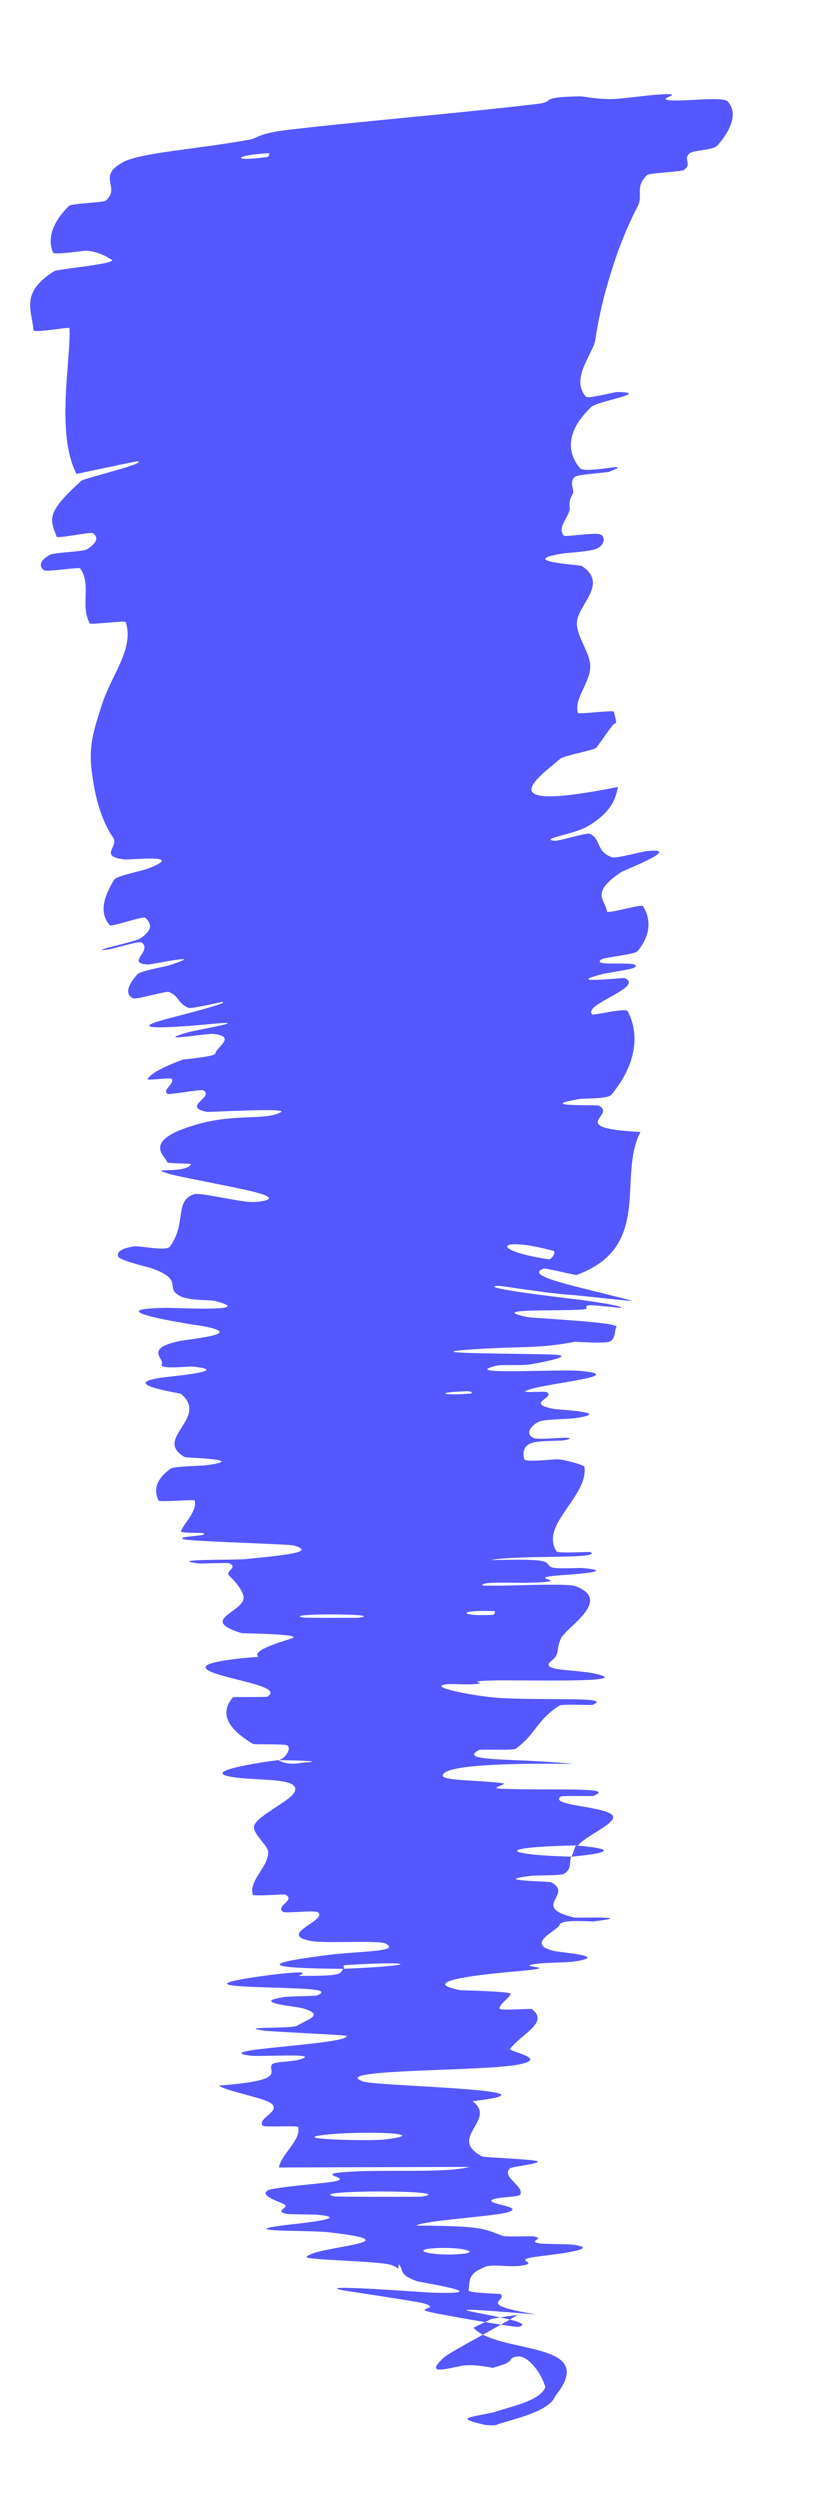 <?xml version="1.0" encoding="utf-8"?>
<svg xmlns="http://www.w3.org/2000/svg" fill="none" height="100%" overflow="visible" preserveAspectRatio="none" style="display: block;" viewBox="0 0 7 21" width="100%">
<path d="M6.115 0.852C6.208 0.952 6.135 1.103 6.027 1.224C5.993 1.261 5.826 1.261 5.795 1.288C5.735 1.34 5.821 1.374 5.748 1.427C5.724 1.444 5.459 1.452 5.439 1.47C5.332 1.567 5.407 1.641 5.359 1.732C5.239 1.964 5.164 2.183 5.11 2.371C5.059 2.542 5.028 2.69 5.002 2.858C4.984 2.97 4.788 3.184 4.925 3.333C4.941 3.351 5.166 3.293 5.185 3.293C5.484 3.297 5.021 3.368 4.968 3.419C4.84 3.542 4.792 3.653 4.798 3.753C4.802 3.819 4.829 3.878 4.872 3.931C4.918 3.988 5.366 3.866 5.118 3.963C5.102 3.97 4.856 3.985 4.832 4.005C4.778 4.05 4.83 4.116 4.814 4.146C4.782 4.206 4.785 4.214 4.788 4.266C4.789 4.337 4.676 4.431 4.738 4.499C4.752 4.513 5.002 4.469 5.047 4.49C5.092 4.511 5.076 4.58 5.019 4.607C4.962 4.635 4.763 4.643 4.718 4.651C4.339 4.716 4.875 4.745 4.889 4.754C5.126 4.913 4.836 5.087 4.848 5.248C4.858 5.37 4.966 5.494 4.96 5.609C4.952 5.745 4.823 5.869 4.856 5.989C4.859 6.001 5.154 5.964 5.158 5.978C5.17 6.017 5.177 6.054 5.179 6.082C5.17 6.049 5.125 6.125 5.012 6.28C4.996 6.3 4.739 6.348 4.709 6.373C4.529 6.527 4.08 6.834 5.194 6.61C5.172 6.699 5.153 6.809 4.949 6.935C4.831 7.007 4.59 7.034 4.634 7.058C4.639 7.06 4.648 7.062 4.661 7.063C4.69 7.067 4.928 6.994 4.953 7.003C5.057 7.045 5.002 7.154 5.146 7.202C5.176 7.212 5.391 7.155 5.431 7.15C5.756 7.114 5.25 7.306 5.216 7.328C4.958 7.503 5.086 7.554 5.101 7.656C5.104 7.68 5.391 7.591 5.404 7.612C5.471 7.722 5.47 7.85 5.36 7.988C5.335 8.019 5.08 8.041 5.055 8.058C4.948 8.131 5.424 8.058 5.331 8.128C5.312 8.142 5.096 8.174 5.072 8.18C4.707 8.273 5.237 8.21 5.249 8.216C5.425 8.29 4.886 8.44 4.978 8.521C4.989 8.531 5.258 8.463 5.274 8.494C5.277 8.5 5.281 8.507 5.284 8.513C5.38 8.715 5.332 8.961 5.138 9.196C5.107 9.233 4.898 9.226 4.873 9.231C4.478 9.299 5.013 9.277 5.034 9.288C5.186 9.368 4.742 9.474 5.382 9.509C5.185 9.887 5.492 10.473 4.845 10.71C4.837 10.713 4.581 10.65 4.568 10.656C4.403 10.719 4.806 10.795 5.292 10.921C5.415 10.947 4.814 10.874 4.769 10.875C4.606 10.864 4.219 10.801 4.187 10.801C4.021 10.811 4.521 10.878 4.883 10.919C5.072 10.946 5.223 10.97 5.222 10.987C5.219 10.988 4.982 10.961 4.958 10.964C4.883 10.971 4.976 10.993 4.893 11C4.702 11.015 4.072 10.989 4.435 11.064C4.482 11.073 5.216 11.106 5.18 11.148C5.164 11.166 5.174 11.246 5.126 11.268C5.078 11.29 4.841 11.269 4.831 11.271C4.517 11.332 4.387 11.305 3.923 11.338C3.461 11.375 4.563 11.368 4.686 11.381C4.809 11.395 4.55 11.445 4.461 11.46C4.371 11.474 4.22 11.46 4.17 11.472C3.838 11.556 4.717 11.496 4.892 11.517C5.308 11.561 4.492 11.627 4.414 11.687C4.393 11.702 4.579 11.683 4.597 11.695C4.665 11.743 4.412 11.787 4.648 11.834C4.687 11.842 5.18 11.864 4.822 11.914C4.77 11.921 4.566 11.92 4.522 11.945C4.455 11.982 4.414 12.046 4.484 12.079C4.536 12.103 4.869 12.053 4.767 12.093C4.722 12.11 4.524 12.094 4.455 12.126C4.385 12.158 4.398 12.231 4.406 12.258C4.415 12.285 4.668 12.256 4.685 12.258C4.784 12.266 4.91 12.313 4.91 12.318C4.93 12.43 4.85 12.545 4.773 12.657C4.684 12.786 4.599 12.909 4.677 13.032C4.688 13.05 4.956 13.034 4.96 13.037C5.074 13.099 4.359 13.059 4.121 13.105C4.666 13.092 4.567 13.119 4.628 13.162C4.657 13.183 4.868 13.169 4.889 13.171C5.21 13.199 4.797 13.226 4.712 13.232C4.401 13.256 4.769 13.275 4.561 13.29C4.354 13.306 4.048 13.276 4.052 13.318C4.247 13.328 4.757 13.293 4.839 13.325C5.153 13.444 4.754 13.67 4.712 13.766C4.671 13.862 4.707 13.893 4.636 13.949C4.509 14.05 4.887 14.013 5.06 14.075C5.233 14.138 4.303 14.108 4.103 14.117C3.903 14.126 4.109 14.135 3.999 14.146C3.889 14.157 3.753 14.133 3.712 14.159C3.67 14.185 4.026 14.256 4.235 14.265C4.678 14.284 5.143 14.252 4.98 14.321C4.97 14.325 4.726 14.312 4.701 14.327C4.512 14.446 4.501 14.57 4.334 14.689C4.311 14.706 4.039 14.691 4.022 14.701C3.848 14.801 4.307 14.765 4.817 14.817C4.139 14.807 3.724 14.838 3.72 14.914C3.718 14.96 4.014 14.951 4.223 14.979C4.286 14.987 4.083 15.021 4.222 15.026C4.678 15.042 5.187 15.008 4.985 15.086C4.975 15.089 4.726 15.081 4.711 15.092C4.653 15.136 4.795 15.158 4.934 15.181C5.03 15.199 5.124 15.218 5.148 15.25C5.194 15.312 4.906 15.428 4.86 15.501C4.097 15.517 4.274 15.583 4.8 15.596C4.78 15.643 4.811 15.692 4.74 15.74C4.716 15.756 4.495 15.753 4.471 15.756C4.098 15.799 4.61 15.802 4.63 15.811C4.829 15.914 4.446 16.018 4.829 16.108C4.843 16.111 5.372 16.094 4.987 16.14C4.96 16.143 4.718 16.118 4.702 16.169C4.685 16.22 4.406 16.327 4.654 16.388C4.713 16.402 5.145 16.431 4.81 16.479C4.765 16.485 4.613 16.485 4.529 16.494C4.26 16.525 4.796 16.52 4.342 16.559C3.925 16.595 3.605 16.646 3.799 16.701C3.816 16.706 3.838 16.711 3.863 16.717C3.873 16.72 4.297 16.726 4.291 16.749C4.281 16.784 4.194 16.836 4.198 16.873C4.2 16.89 4.463 16.872 4.468 16.875C4.619 16.989 4.386 17.081 4.287 17.21C4.269 17.234 4.63 17.293 4.347 17.344C4.037 17.401 2.742 17.379 3.053 17.485C3.177 17.526 4.819 17.552 3.971 17.65C4.184 17.807 3.751 17.959 4.054 18.115C4.067 18.122 4.526 18.14 4.52 18.157C4.51 18.182 4.296 18.198 4.282 18.217C4.218 18.292 4.402 18.36 4.373 18.433C4.363 18.46 4.142 18.452 4.129 18.485C4.117 18.518 4.409 18.538 4.268 18.583C4.161 18.617 3.565 18.651 3.496 18.695C4.084 18.697 4.071 18.727 4.227 18.782C4.257 18.792 4.461 18.781 4.486 18.786C4.591 18.807 4.422 18.825 4.537 18.845C4.564 18.85 4.765 18.85 4.799 18.854C5.094 18.887 4.643 18.94 4.564 18.949C4.265 18.983 4.526 19 4.408 19.027C4.291 19.053 4.144 19.012 4.072 19.043C4.058 19.049 4.045 19.056 4.034 19.062C3.928 19.109 3.949 19.182 3.937 19.238C3.933 19.263 4.201 19.266 4.207 19.27C4.271 19.331 3.982 19.354 4.51 19.442C3.133 19.328 4.64 19.489 4.352 19.546C4.329 19.551 3.685 19.442 3.593 19.416C3.5 19.39 3.705 19.391 3.56 19.348C3.526 19.336 2.921 19.245 2.884 19.239C2.598 19.183 3.571 19.256 3.624 19.258C4.203 19.277 3.549 19.175 3.504 19.162C3.338 19.103 3.399 19.065 3.349 19.02L3.348 19.058C3.336 19.047 3.319 19.037 3.291 19.027C3.195 18.991 2.556 18.985 2.576 18.958C2.641 18.868 3.532 18.837 2.759 18.751C2.595 18.732 1.896 18.75 2.445 18.685C2.48 18.681 2.982 18.632 2.665 18.604C2.624 18.601 2.421 18.601 2.404 18.596C2.293 18.565 2.455 18.545 2.378 18.511C2.3 18.477 2.184 18.438 2.253 18.398C2.294 18.375 2.673 18.343 2.765 18.331C3.033 18.297 2.594 18.266 2.918 18.244C3.243 18.221 3.737 18.257 3.947 18.202C3.418 18.204 2.876 18.205 2.344 18.207C2.362 18.094 2.531 17.98 2.506 17.867C2.503 17.852 2.219 17.871 2.207 17.856C2.161 17.794 2.363 17.735 2.281 17.67C2.216 17.62 1.914 17.57 1.838 17.519C2.442 17.474 2.235 17.398 2.288 17.339C2.307 17.319 2.469 17.316 2.521 17.3C2.714 17.241 2.181 17.28 2.096 17.267C1.736 17.213 2.945 17.175 2.913 17.1C2.912 17.096 2.266 17.064 2.225 17.058C1.962 17.021 2.45 17.044 2.497 17.016C2.582 16.963 2.735 16.925 2.545 16.87C2.488 16.853 2.085 16.821 2.395 16.774C2.436 16.769 2.649 16.767 2.661 16.762C2.707 16.746 2.71 16.731 2.684 16.721C2.593 16.695 2.148 16.699 1.971 16.68C1.743 16.657 2.204 16.597 2.337 16.582C2.681 16.544 2.485 16.597 2.519 16.597C2.922 16.602 2.852 16.567 2.885 16.538C3.541 16.511 3.5 16.47 2.916 16.506C2.852 16.51 2.914 16.531 2.885 16.538C2.24 16.534 2.156 16.497 2.755 16.422C3.036 16.387 3.366 16.396 3.243 16.327C3.187 16.295 2.736 16.328 2.611 16.304C2.327 16.248 2.744 16.137 2.675 16.066C2.65 16.04 2.403 16.076 2.378 16.059C2.309 16.012 2.492 15.961 2.396 15.914C2.386 15.91 2.128 15.931 2.124 15.915C2.09 15.796 2.252 15.686 2.254 15.56C2.255 15.5 2.11 15.395 2.137 15.332C2.153 15.294 2.208 15.254 2.269 15.213C2.386 15.134 2.528 15.057 2.467 14.998C2.409 14.941 2.149 14.954 1.973 14.93C1.63 14.883 2.243 14.796 2.338 14.785C2.341 14.784 2.402 14.834 2.535 14.807C2.813 14.791 2.339 14.785 2.338 14.785C2.399 14.777 2.458 14.678 2.408 14.659C2.381 14.649 2.136 14.655 2.126 14.649C1.906 14.518 1.844 14.387 1.959 14.256C1.964 14.254 2.239 14.257 2.247 14.252C2.369 14.176 2.033 14.127 1.833 14.065C1.634 14.003 1.701 13.954 2.172 13.917C2.113 13.87 2.321 13.803 2.448 13.764C2.574 13.725 2.039 13.721 2.029 13.718C1.69 13.614 1.996 13.553 2.043 13.444C2.066 13.393 1.988 13.293 1.929 13.239C1.882 13.197 2.007 13.169 1.926 13.131C1.915 13.126 1.677 13.135 1.668 13.133C1.383 13.094 1.965 13.107 2.069 13.096C2.446 13.059 2.647 13.034 2.469 12.982C2.428 12.97 1.589 12.948 1.54 12.929C1.477 12.901 1.777 12.905 1.704 12.878C1.698 12.875 1.513 12.88 1.52 12.862C1.534 12.83 1.558 12.796 1.581 12.765C1.616 12.712 1.65 12.657 1.636 12.604C1.634 12.593 1.341 12.621 1.332 12.604C1.294 12.526 1.3 12.434 1.432 12.338C1.466 12.314 1.672 12.316 1.733 12.308C2.1 12.258 1.561 12.246 1.551 12.239C1.283 12.083 1.76 11.914 1.522 11.709C1.508 11.7 0.929 11.618 1.423 11.564C1.455 11.56 1.96 11.512 1.614 11.479C1.592 11.476 1.332 11.507 1.359 11.459C1.385 11.412 1.211 11.331 1.498 11.267C1.588 11.245 2.092 11.209 1.693 11.137C1.664 11.135 0.76 10.997 1.388 10.986C1.492 10.985 2.154 11.022 1.818 10.931C1.753 10.913 1.604 10.931 1.514 10.887C1.375 10.818 1.558 10.752 1.269 10.652C1.236 10.641 1.034 10.595 0.996 10.56C0.977 10.523 1.005 10.488 1.126 10.47C1.18 10.462 1.397 10.513 1.427 10.472C1.571 10.277 1.462 10.087 1.63 10.032C1.689 10.014 2.036 10.104 2.136 10.097C2.235 10.091 2.334 10.069 2.177 10.023C2.019 9.977 1.457 9.878 1.414 9.858C1.222 9.801 1.554 9.864 1.606 9.78C1.613 9.77 1.409 9.776 1.405 9.762C1.39 9.71 1.192 9.589 1.615 9.457C1.953 9.347 2.226 9.417 2.361 9.342C2.425 9.304 1.761 9.343 1.74 9.34C1.521 9.298 1.807 9.214 1.708 9.159C1.688 9.148 1.423 9.198 1.409 9.189C1.369 9.165 1.429 9.125 1.444 9.091C1.448 9.081 1.449 9.071 1.443 9.063C1.43 9.047 1.227 9.082 1.24 9.063C1.269 9.019 1.349 8.971 1.533 8.902C1.55 8.896 1.806 8.878 1.81 8.848C1.817 8.797 1.994 8.705 1.791 8.685C1.73 8.679 1.268 8.762 1.581 8.671C1.646 8.652 2.202 8.558 1.716 8.607C1.635 8.614 0.978 8.674 1.387 8.563C1.495 8.533 1.943 8.422 1.868 8.417C1.856 8.416 1.611 8.476 1.584 8.466C1.493 8.429 1.507 8.368 1.418 8.332C1.394 8.323 1.144 8.4 1.116 8.385C1.039 8.343 1.088 8.261 1.154 8.184C1.178 8.156 1.392 8.118 1.414 8.111C1.779 7.994 1.274 8.103 1.243 8.102C1.054 8.091 1.279 7.992 1.194 7.919C1.189 7.914 1.173 7.914 1.151 7.917C1.076 7.932 0.931 7.973 0.914 7.975C0.7 8 1.134 7.913 1.177 7.884C1.298 7.802 1.265 7.752 1.221 7.709C1.205 7.693 0.934 7.787 0.923 7.773C0.849 7.687 0.846 7.575 0.959 7.39C0.981 7.355 1.198 7.315 1.245 7.296C1.574 7.168 1.094 7.226 1.045 7.219C0.824 7.193 1.004 7.112 0.95 7.035C0.867 6.917 0.805 6.737 0.775 6.509C0.734 6.254 0.804 6.093 0.849 5.941C0.933 5.667 1.129 5.457 1.057 5.226C1.052 5.211 0.762 5.249 0.754 5.237C0.671 5.079 0.772 4.913 0.673 4.774C0.665 4.762 0.391 4.807 0.37 4.79C0.324 4.756 0.334 4.708 0.418 4.661C0.458 4.639 0.697 4.636 0.733 4.613C0.816 4.56 0.83 4.513 0.781 4.479C0.76 4.466 0.482 4.527 0.476 4.508C0.466 4.479 0.455 4.453 0.448 4.431C0.419 4.334 0.438 4.26 0.684 4.038C0.706 4.018 1.266 3.884 1.151 3.875C0.994 3.906 0.811 3.946 0.643 3.981C0.499 3.704 0.559 3.248 0.581 2.912C0.584 2.859 0.586 2.807 0.584 2.757C0.584 2.742 0.283 2.802 0.281 2.772C0.267 2.6 0.168 2.46 0.455 2.278C0.483 2.259 1.018 2.214 0.933 2.178C0.917 2.171 0.839 2.112 0.721 2.106C0.704 2.106 0.455 2.143 0.446 2.122C0.396 2.002 0.44 1.868 0.579 1.73C0.602 1.708 0.87 1.702 0.889 1.685C1.019 1.57 0.806 1.483 1.037 1.361C1.193 1.28 1.654 1.254 2.102 1.172C2.165 1.16 2.171 1.119 2.434 1.089C3.094 1.013 3.82 0.955 4.523 0.872C4.675 0.854 4.506 0.816 4.876 0.809C4.901 0.809 5.027 0.836 5.152 0.832C5.239 0.83 5.505 0.789 5.616 0.791C5.728 0.793 5.505 0.833 5.637 0.843C5.771 0.852 6.074 0.809 6.115 0.852ZM3.013 13.589C3.269 13.553 2.329 13.551 2.554 13.588C2.566 13.59 3 13.591 3.013 13.589ZM3.241 17.971C3.655 17.919 3.044 17.896 2.724 17.933C2.405 17.97 3.115 17.987 3.241 17.971ZM3.548 18.451C3.875 18.395 2.541 18.394 2.811 18.45C2.826 18.453 3.529 18.455 3.548 18.451ZM2.248 1.318C2.26 1.316 2.269 1.286 2.257 1.287C1.958 1.303 1.94 1.363 2.248 1.318ZM3.878 18.933C4.058 18.917 3.85 18.867 3.626 18.887C3.445 18.904 3.653 18.954 3.878 18.933ZM3.955 11.706C3.969 11.705 3.981 11.683 3.902 11.687C3.647 11.697 3.72 11.725 3.955 11.706ZM4.356 19.437C4.34 19.453 4.339 19.441 4.13 19.479L3.978 19.553C4.191 19.78 5.044 19.656 4.669 20.123C4.613 20.265 4.3 20.321 4.157 20.373C4.129 20.373 4.102 20.372 4.076 20.369C3.818 20.309 3.933 20.311 4.154 20.262C4.274 20.218 4.537 20.172 4.583 20.052C4.545 19.923 4.431 19.782 4.349 19.795C4.321 19.798 4.305 19.804 4.296 19.815C4.279 19.858 4.185 19.874 4.142 19.89C3.904 19.845 3.875 19.879 3.759 19.897C3.667 19.914 3.612 19.91 3.735 19.799C3.785 19.753 4.37 19.448 4.357 19.436C4.357 19.436 4.356 19.437 4.356 19.437ZM4.142 13.565C4.155 13.564 4.166 13.535 4.154 13.534C3.855 13.52 3.832 13.578 4.142 13.565ZM4.61 10.578C4.636 10.582 4.676 10.515 4.652 10.508C4.18 10.379 4.102 10.501 4.61 10.578ZM4.84 15.502C5.141 15.527 5.177 15.561 4.801 15.596C4.82 15.565 4.822 15.534 4.84 15.502Z" fill="#5557FF" id="Vector 125"/>
</svg>